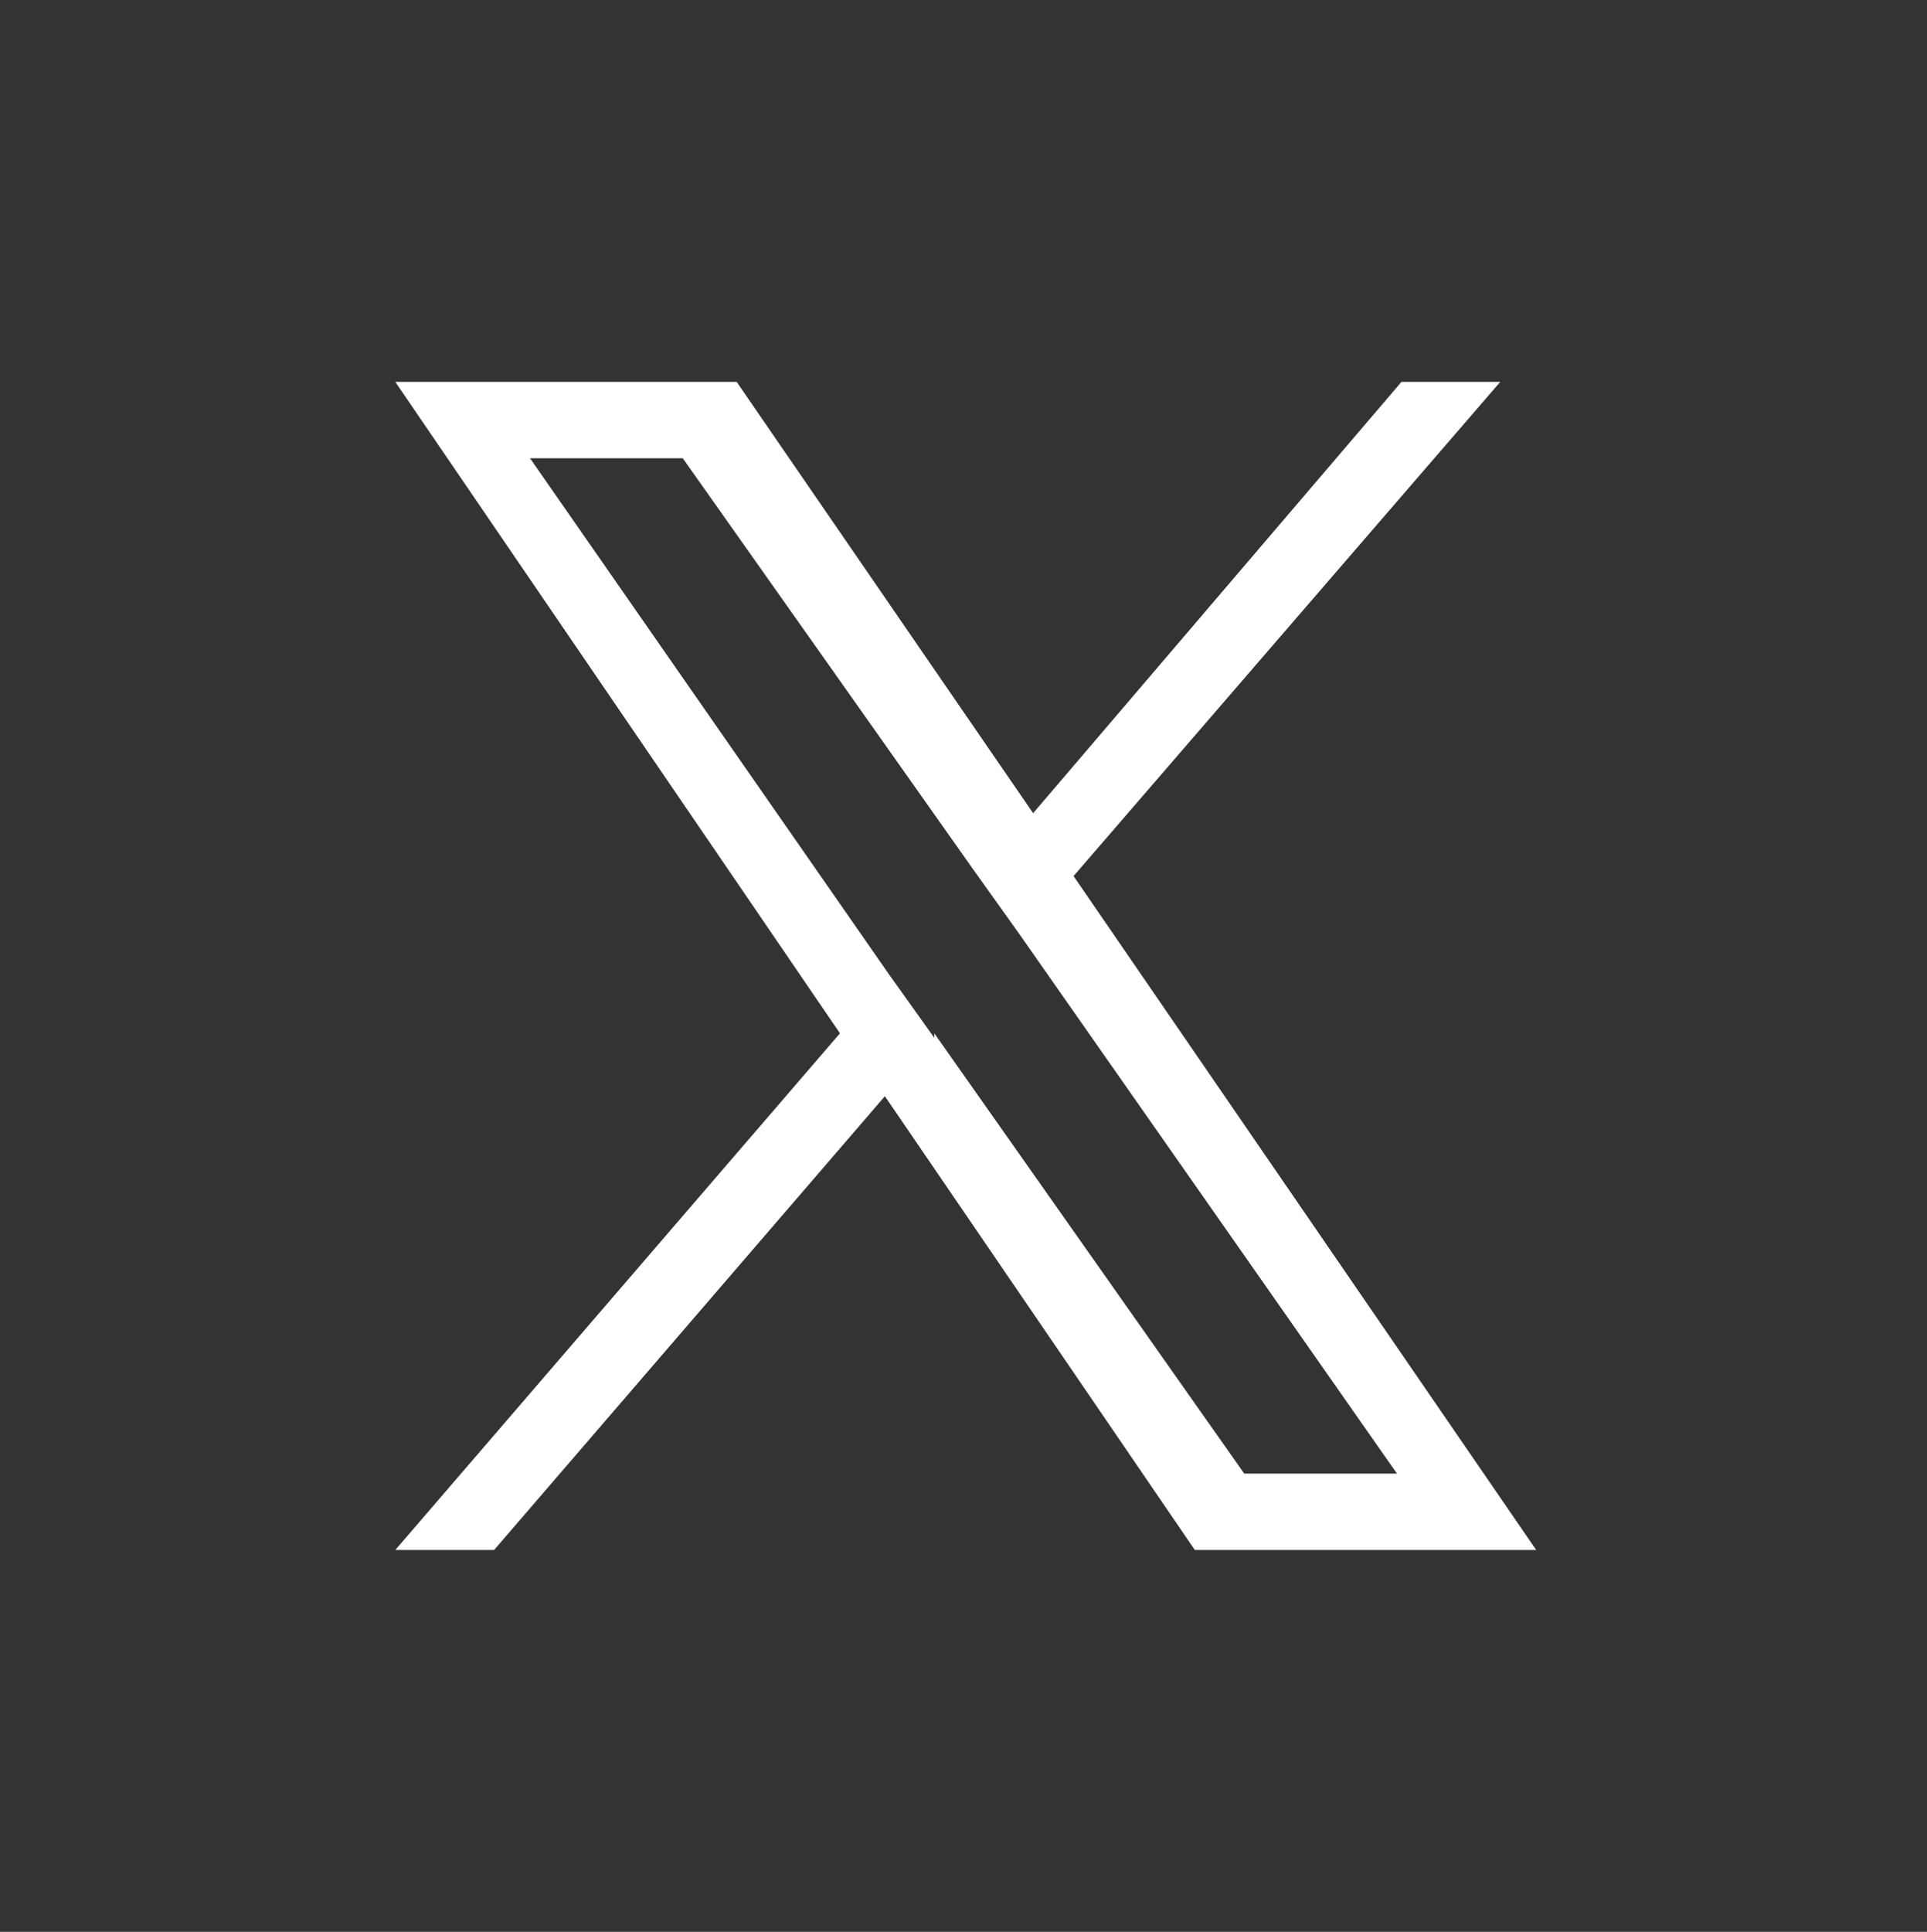 <?xml version="1.0" encoding="UTF-8"?>
<svg id="_layer_1" data-name="layer_1" xmlns="http://www.w3.org/2000/svg" xmlns:xlink="http://www.w3.org/1999/xlink" version="1.1" viewBox="0 0 42.9 43">
  <rect x="0" y="0" width="42.9" height="43" fill="#333333" stroke="none"/>
  <defs><style>.st0 {fill: #fff;}</style></defs>
  <path class="st0" d="M23.9,19.5l9.5-11h-2.2l-8.2,9.6-6.6-9.6h-7.6l9.9,14.5-9.9,11.5h2.2l8.7-10.1,6.9,10.1h7.6l-10.3-15h0ZM20.8,23.1l-1-1.4-8-11.5h3.4l6.5,9.2,1,1.4,8.4,12h-3.4l-6.9-9.8h0Z"/>
</svg>